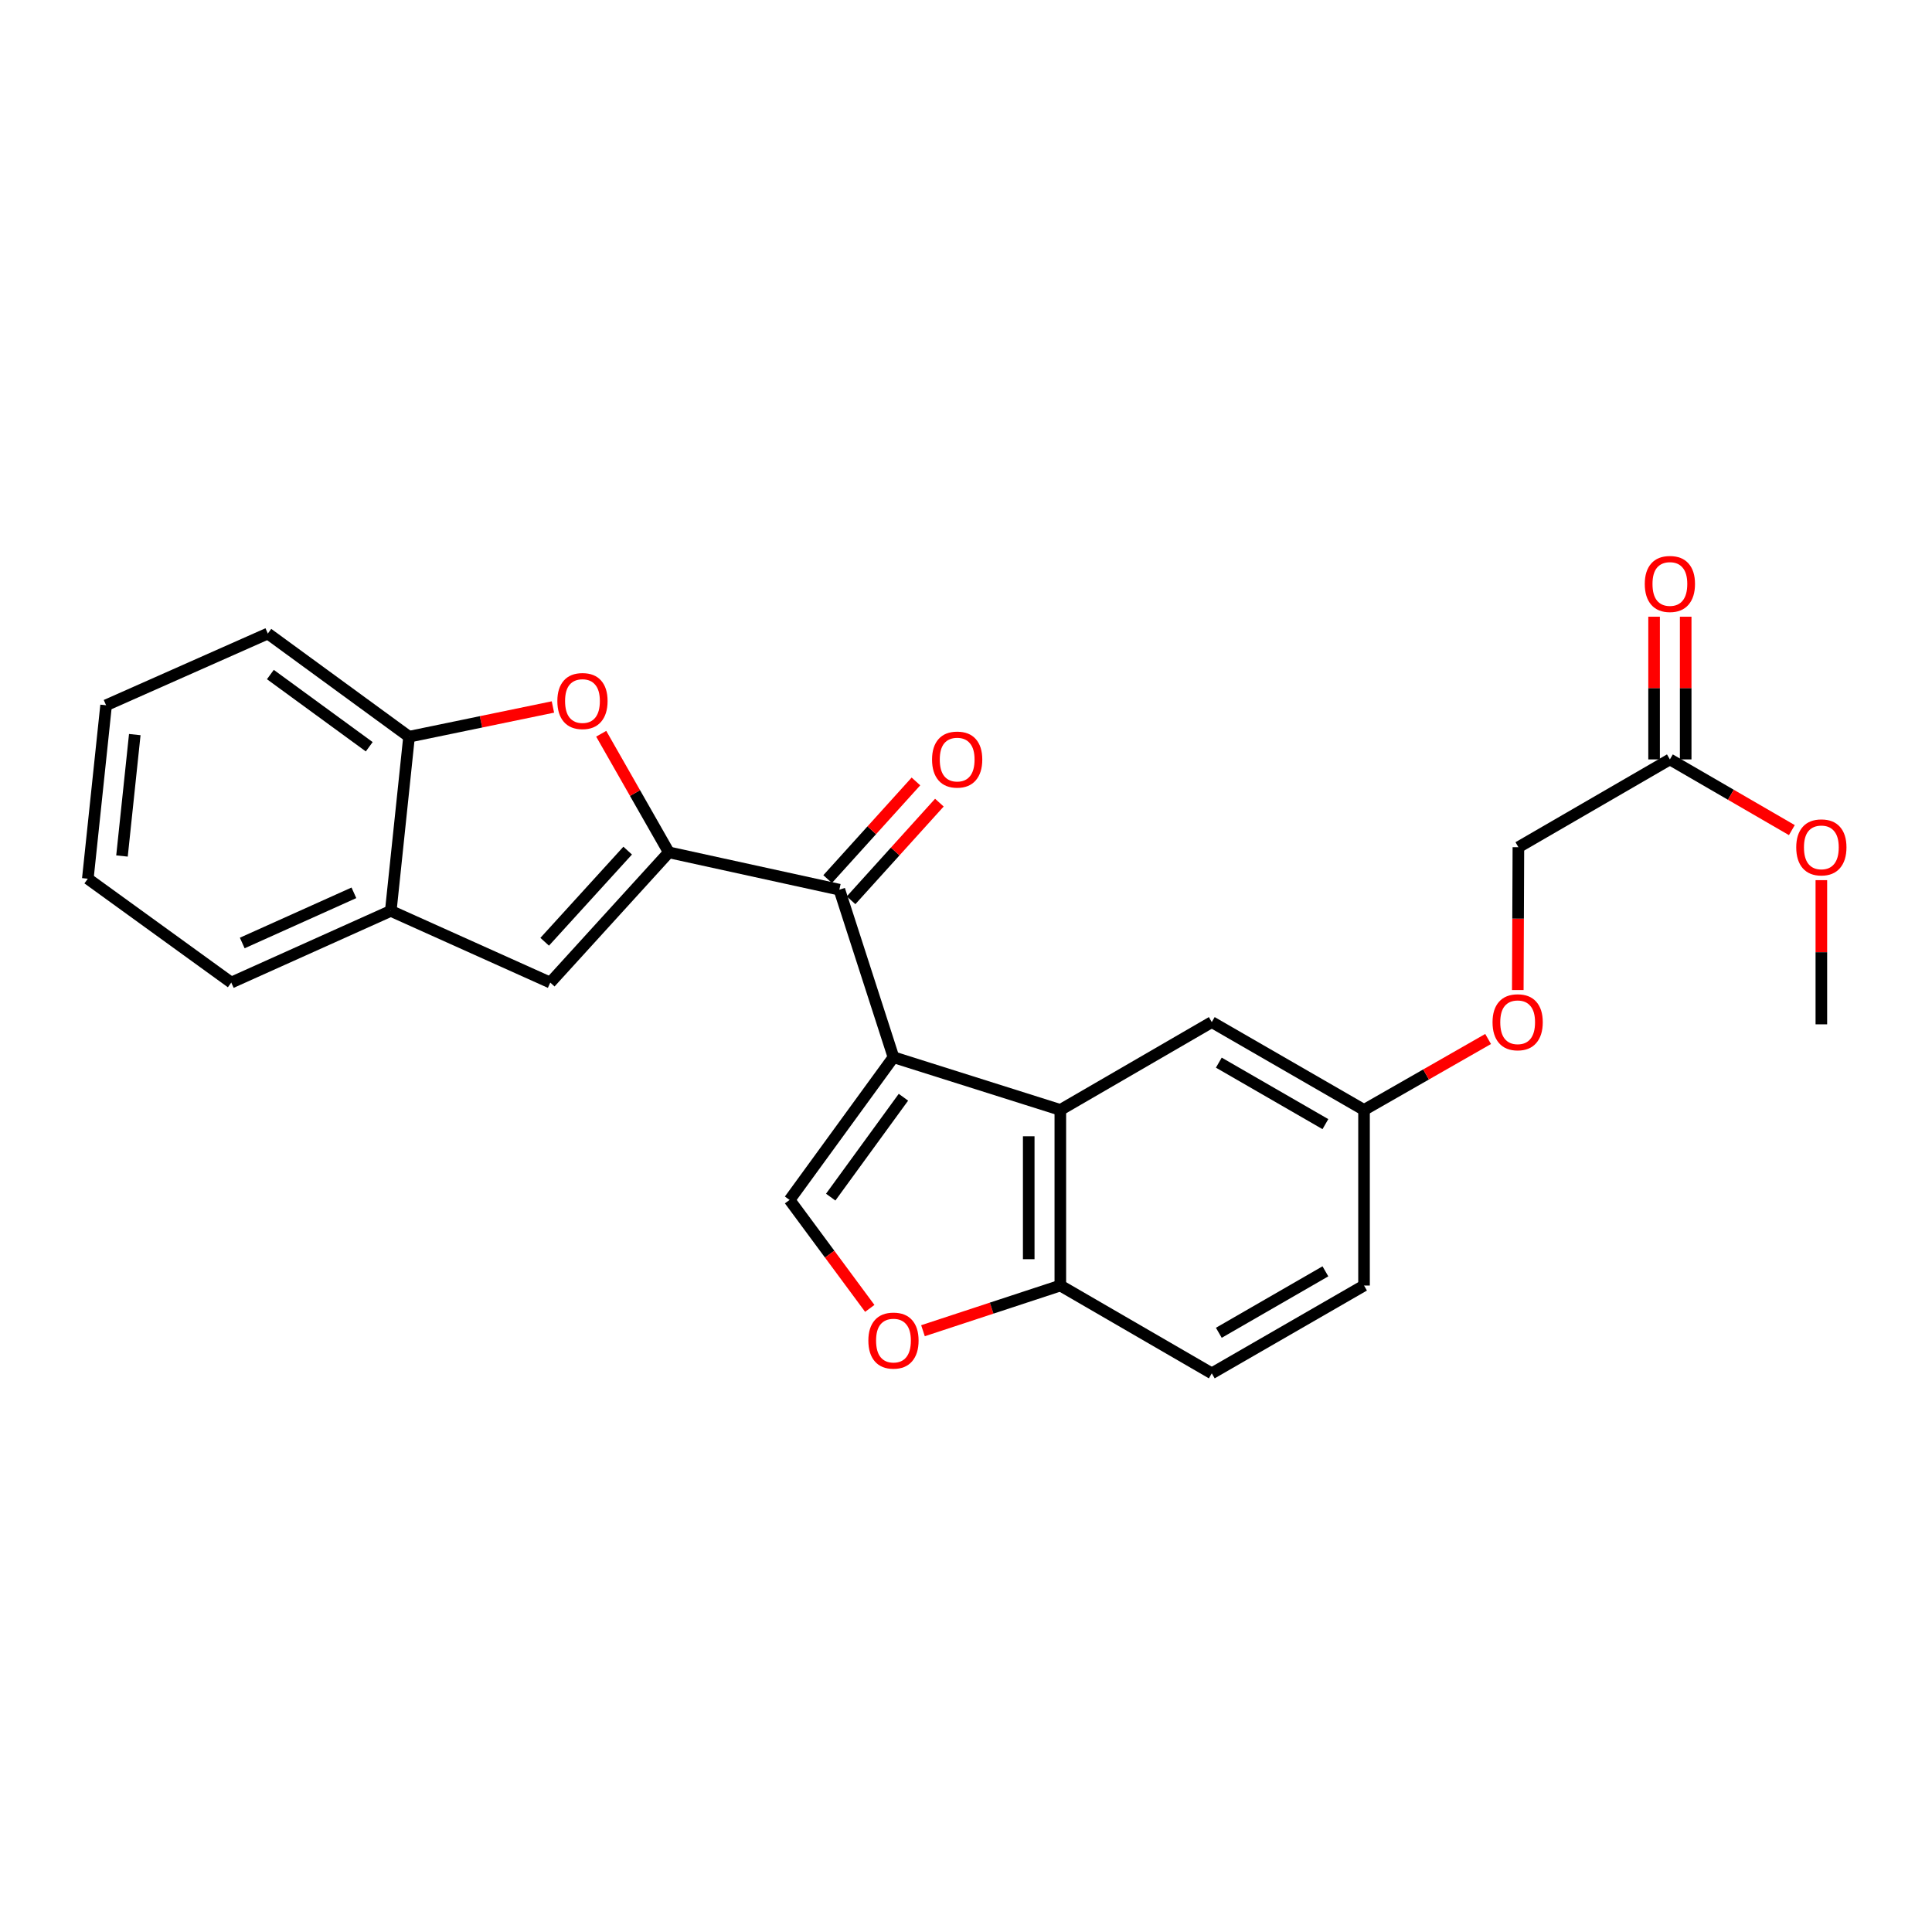 <?xml version='1.0' encoding='iso-8859-1'?>
<svg version='1.1' baseProfile='full'
              xmlns='http://www.w3.org/2000/svg'
                      xmlns:rdkit='http://www.rdkit.org/xml'
                      xmlns:xlink='http://www.w3.org/1999/xlink'
                  xml:space='preserve'
width='1000px' height='1000px' viewBox='0 0 1000 1000'>
<!-- END OF HEADER -->
<rect style='opacity:1.0;fill:#FFFFFF;stroke:none' width='1000' height='1000' x='0' y='0'> </rect>
<path class='bond-1' d='M 462.459,547.22 L 434.451,460.498' style='fill:none;fill-rule:evenodd;stroke:#000000;stroke-width:6px;stroke-linecap:butt;stroke-linejoin:miter;stroke-opacity:1' />
<path class='bond-2' d='M 462.459,547.22 L 548.825,574.5' style='fill:none;fill-rule:evenodd;stroke:#000000;stroke-width:6px;stroke-linecap:butt;stroke-linejoin:miter;stroke-opacity:1' />
<path class='bond-4' d='M 462.459,547.22 L 408.679,621.082' style='fill:none;fill-rule:evenodd;stroke:#000000;stroke-width:6px;stroke-linecap:butt;stroke-linejoin:miter;stroke-opacity:1' />
<path class='bond-4' d='M 467.615,567.927 L 429.97,619.631' style='fill:none;fill-rule:evenodd;stroke:#000000;stroke-width:6px;stroke-linecap:butt;stroke-linejoin:miter;stroke-opacity:1' />
<path class='bond-0' d='M 346.185,441.178 L 434.451,460.498' style='fill:none;fill-rule:evenodd;stroke:#000000;stroke-width:6px;stroke-linecap:butt;stroke-linejoin:miter;stroke-opacity:1' />
<path class='bond-3' d='M 346.185,441.178 L 328.685,410.483' style='fill:none;fill-rule:evenodd;stroke:#000000;stroke-width:6px;stroke-linecap:butt;stroke-linejoin:miter;stroke-opacity:1' />
<path class='bond-3' d='M 328.685,410.483 L 311.185,379.788' style='fill:none;fill-rule:evenodd;stroke:#FF0000;stroke-width:6px;stroke-linecap:butt;stroke-linejoin:miter;stroke-opacity:1' />
<path class='bond-5' d='M 346.185,441.178 L 284.817,508.58' style='fill:none;fill-rule:evenodd;stroke:#000000;stroke-width:6px;stroke-linecap:butt;stroke-linejoin:miter;stroke-opacity:1' />
<path class='bond-5' d='M 324.885,440.276 L 281.927,487.457' style='fill:none;fill-rule:evenodd;stroke:#000000;stroke-width:6px;stroke-linecap:butt;stroke-linejoin:miter;stroke-opacity:1' />
<path class='bond-12' d='M 440.517,465.984 L 463.369,440.714' style='fill:none;fill-rule:evenodd;stroke:#000000;stroke-width:6px;stroke-linecap:butt;stroke-linejoin:miter;stroke-opacity:1' />
<path class='bond-12' d='M 463.369,440.714 L 486.221,415.444' style='fill:none;fill-rule:evenodd;stroke:#FF0000;stroke-width:6px;stroke-linecap:butt;stroke-linejoin:miter;stroke-opacity:1' />
<path class='bond-12' d='M 428.385,455.013 L 451.237,429.743' style='fill:none;fill-rule:evenodd;stroke:#000000;stroke-width:6px;stroke-linecap:butt;stroke-linejoin:miter;stroke-opacity:1' />
<path class='bond-12' d='M 451.237,429.743 L 474.089,404.473' style='fill:none;fill-rule:evenodd;stroke:#FF0000;stroke-width:6px;stroke-linecap:butt;stroke-linejoin:miter;stroke-opacity:1' />
<path class='bond-9' d='M 548.825,574.5 L 548.825,665.393' style='fill:none;fill-rule:evenodd;stroke:#000000;stroke-width:6px;stroke-linecap:butt;stroke-linejoin:miter;stroke-opacity:1' />
<path class='bond-9' d='M 532.468,588.134 L 532.468,651.759' style='fill:none;fill-rule:evenodd;stroke:#000000;stroke-width:6px;stroke-linecap:butt;stroke-linejoin:miter;stroke-opacity:1' />
<path class='bond-10' d='M 548.825,574.5 L 627.214,529.036' style='fill:none;fill-rule:evenodd;stroke:#000000;stroke-width:6px;stroke-linecap:butt;stroke-linejoin:miter;stroke-opacity:1' />
<path class='bond-7' d='M 286.192,365.932 L 248.96,373.626' style='fill:none;fill-rule:evenodd;stroke:#FF0000;stroke-width:6px;stroke-linecap:butt;stroke-linejoin:miter;stroke-opacity:1' />
<path class='bond-7' d='M 248.96,373.626 L 211.727,381.32' style='fill:none;fill-rule:evenodd;stroke:#000000;stroke-width:6px;stroke-linecap:butt;stroke-linejoin:miter;stroke-opacity:1' />
<path class='bond-6' d='M 408.679,621.082 L 429.437,649.151' style='fill:none;fill-rule:evenodd;stroke:#000000;stroke-width:6px;stroke-linecap:butt;stroke-linejoin:miter;stroke-opacity:1' />
<path class='bond-6' d='M 429.437,649.151 L 450.196,677.219' style='fill:none;fill-rule:evenodd;stroke:#FF0000;stroke-width:6px;stroke-linecap:butt;stroke-linejoin:miter;stroke-opacity:1' />
<path class='bond-8' d='M 284.817,508.58 L 202.267,471.476' style='fill:none;fill-rule:evenodd;stroke:#000000;stroke-width:6px;stroke-linecap:butt;stroke-linejoin:miter;stroke-opacity:1' />
<path class='bond-25' d='M 477.732,688.776 L 513.279,677.085' style='fill:none;fill-rule:evenodd;stroke:#FF0000;stroke-width:6px;stroke-linecap:butt;stroke-linejoin:miter;stroke-opacity:1' />
<path class='bond-25' d='M 513.279,677.085 L 548.825,665.393' style='fill:none;fill-rule:evenodd;stroke:#000000;stroke-width:6px;stroke-linecap:butt;stroke-linejoin:miter;stroke-opacity:1' />
<path class='bond-20' d='M 211.727,381.32 L 138.628,327.922' style='fill:none;fill-rule:evenodd;stroke:#000000;stroke-width:6px;stroke-linecap:butt;stroke-linejoin:miter;stroke-opacity:1' />
<path class='bond-20' d='M 191.114,386.519 L 139.944,349.14' style='fill:none;fill-rule:evenodd;stroke:#000000;stroke-width:6px;stroke-linecap:butt;stroke-linejoin:miter;stroke-opacity:1' />
<path class='bond-27' d='M 211.727,381.32 L 202.267,471.476' style='fill:none;fill-rule:evenodd;stroke:#000000;stroke-width:6px;stroke-linecap:butt;stroke-linejoin:miter;stroke-opacity:1' />
<path class='bond-21' d='M 202.267,471.476 L 119.708,508.58' style='fill:none;fill-rule:evenodd;stroke:#000000;stroke-width:6px;stroke-linecap:butt;stroke-linejoin:miter;stroke-opacity:1' />
<path class='bond-21' d='M 183.178,462.122 L 125.387,488.094' style='fill:none;fill-rule:evenodd;stroke:#000000;stroke-width:6px;stroke-linecap:butt;stroke-linejoin:miter;stroke-opacity:1' />
<path class='bond-14' d='M 548.825,665.393 L 627.214,710.839' style='fill:none;fill-rule:evenodd;stroke:#000000;stroke-width:6px;stroke-linecap:butt;stroke-linejoin:miter;stroke-opacity:1' />
<path class='bond-15' d='M 627.214,529.036 L 706.02,574.5' style='fill:none;fill-rule:evenodd;stroke:#000000;stroke-width:6px;stroke-linecap:butt;stroke-linejoin:miter;stroke-opacity:1' />
<path class='bond-15' d='M 630.861,550.024 L 686.025,581.849' style='fill:none;fill-rule:evenodd;stroke:#000000;stroke-width:6px;stroke-linecap:butt;stroke-linejoin:miter;stroke-opacity:1' />
<path class='bond-11' d='M 864.332,393.07 L 785.917,438.516' style='fill:none;fill-rule:evenodd;stroke:#000000;stroke-width:6px;stroke-linecap:butt;stroke-linejoin:miter;stroke-opacity:1' />
<path class='bond-13' d='M 872.511,393.07 L 872.511,356.14' style='fill:none;fill-rule:evenodd;stroke:#000000;stroke-width:6px;stroke-linecap:butt;stroke-linejoin:miter;stroke-opacity:1' />
<path class='bond-13' d='M 872.511,356.14 L 872.511,319.209' style='fill:none;fill-rule:evenodd;stroke:#FF0000;stroke-width:6px;stroke-linecap:butt;stroke-linejoin:miter;stroke-opacity:1' />
<path class='bond-13' d='M 856.153,393.07 L 856.153,356.14' style='fill:none;fill-rule:evenodd;stroke:#000000;stroke-width:6px;stroke-linecap:butt;stroke-linejoin:miter;stroke-opacity:1' />
<path class='bond-13' d='M 856.153,356.14 L 856.153,319.209' style='fill:none;fill-rule:evenodd;stroke:#FF0000;stroke-width:6px;stroke-linecap:butt;stroke-linejoin:miter;stroke-opacity:1' />
<path class='bond-19' d='M 864.332,393.07 L 895.898,411.368' style='fill:none;fill-rule:evenodd;stroke:#000000;stroke-width:6px;stroke-linecap:butt;stroke-linejoin:miter;stroke-opacity:1' />
<path class='bond-19' d='M 895.898,411.368 L 927.464,429.667' style='fill:none;fill-rule:evenodd;stroke:#FF0000;stroke-width:6px;stroke-linecap:butt;stroke-linejoin:miter;stroke-opacity:1' />
<path class='bond-26' d='M 627.214,710.839 L 706.02,665.393' style='fill:none;fill-rule:evenodd;stroke:#000000;stroke-width:6px;stroke-linecap:butt;stroke-linejoin:miter;stroke-opacity:1' />
<path class='bond-26' d='M 630.863,689.852 L 686.027,658.04' style='fill:none;fill-rule:evenodd;stroke:#000000;stroke-width:6px;stroke-linecap:butt;stroke-linejoin:miter;stroke-opacity:1' />
<path class='bond-16' d='M 706.02,574.5 L 738.132,556.139' style='fill:none;fill-rule:evenodd;stroke:#000000;stroke-width:6px;stroke-linecap:butt;stroke-linejoin:miter;stroke-opacity:1' />
<path class='bond-16' d='M 738.132,556.139 L 770.245,537.778' style='fill:none;fill-rule:evenodd;stroke:#FF0000;stroke-width:6px;stroke-linecap:butt;stroke-linejoin:miter;stroke-opacity:1' />
<path class='bond-18' d='M 706.02,574.5 L 706.02,665.393' style='fill:none;fill-rule:evenodd;stroke:#000000;stroke-width:6px;stroke-linecap:butt;stroke-linejoin:miter;stroke-opacity:1' />
<path class='bond-17' d='M 785.605,512.453 L 785.761,475.484' style='fill:none;fill-rule:evenodd;stroke:#FF0000;stroke-width:6px;stroke-linecap:butt;stroke-linejoin:miter;stroke-opacity:1' />
<path class='bond-17' d='M 785.761,475.484 L 785.917,438.516' style='fill:none;fill-rule:evenodd;stroke:#000000;stroke-width:6px;stroke-linecap:butt;stroke-linejoin:miter;stroke-opacity:1' />
<path class='bond-22' d='M 942.729,455.568 L 942.729,492.879' style='fill:none;fill-rule:evenodd;stroke:#FF0000;stroke-width:6px;stroke-linecap:butt;stroke-linejoin:miter;stroke-opacity:1' />
<path class='bond-22' d='M 942.729,492.879 L 942.729,530.19' style='fill:none;fill-rule:evenodd;stroke:#000000;stroke-width:6px;stroke-linecap:butt;stroke-linejoin:miter;stroke-opacity:1' />
<path class='bond-24' d='M 138.628,327.922 L 54.915,365.044' style='fill:none;fill-rule:evenodd;stroke:#000000;stroke-width:6px;stroke-linecap:butt;stroke-linejoin:miter;stroke-opacity:1' />
<path class='bond-23' d='M 119.708,508.58 L 45.455,454.819' style='fill:none;fill-rule:evenodd;stroke:#000000;stroke-width:6px;stroke-linecap:butt;stroke-linejoin:miter;stroke-opacity:1' />
<path class='bond-28' d='M 45.455,454.819 L 54.915,365.044' style='fill:none;fill-rule:evenodd;stroke:#000000;stroke-width:6px;stroke-linecap:butt;stroke-linejoin:miter;stroke-opacity:1' />
<path class='bond-28' d='M 63.141,443.067 L 69.763,380.224' style='fill:none;fill-rule:evenodd;stroke:#000000;stroke-width:6px;stroke-linecap:butt;stroke-linejoin:miter;stroke-opacity:1' />
<path  class='atom-4' d='M 288.484 362.852
Q 288.484 356.052, 291.844 352.252
Q 295.204 348.452, 301.484 348.452
Q 307.764 348.452, 311.124 352.252
Q 314.484 356.052, 314.484 362.852
Q 314.484 369.732, 311.084 373.652
Q 307.684 377.532, 301.484 377.532
Q 295.244 377.532, 291.844 373.652
Q 288.484 369.772, 288.484 362.852
M 301.484 374.332
Q 305.804 374.332, 308.124 371.452
Q 310.484 368.532, 310.484 362.852
Q 310.484 357.292, 308.124 354.492
Q 305.804 351.652, 301.484 351.652
Q 297.164 351.652, 294.804 354.452
Q 292.484 357.252, 292.484 362.852
Q 292.484 368.572, 294.804 371.452
Q 297.164 374.332, 301.484 374.332
' fill='#FF0000'/>
<path  class='atom-7' d='M 449.459 693.88
Q 449.459 687.08, 452.819 683.28
Q 456.179 679.48, 462.459 679.48
Q 468.739 679.48, 472.099 683.28
Q 475.459 687.08, 475.459 693.88
Q 475.459 700.76, 472.059 704.68
Q 468.659 708.56, 462.459 708.56
Q 456.219 708.56, 452.819 704.68
Q 449.459 700.8, 449.459 693.88
M 462.459 705.36
Q 466.779 705.36, 469.099 702.48
Q 471.459 699.56, 471.459 693.88
Q 471.459 688.32, 469.099 685.52
Q 466.779 682.68, 462.459 682.68
Q 458.139 682.68, 455.779 685.48
Q 453.459 688.28, 453.459 693.88
Q 453.459 699.6, 455.779 702.48
Q 458.139 705.36, 462.459 705.36
' fill='#FF0000'/>
<path  class='atom-13' d='M 482.428 393.15
Q 482.428 386.35, 485.788 382.55
Q 489.148 378.75, 495.428 378.75
Q 501.708 378.75, 505.068 382.55
Q 508.428 386.35, 508.428 393.15
Q 508.428 400.03, 505.028 403.95
Q 501.628 407.83, 495.428 407.83
Q 489.188 407.83, 485.788 403.95
Q 482.428 400.07, 482.428 393.15
M 495.428 404.63
Q 499.748 404.63, 502.068 401.75
Q 504.428 398.83, 504.428 393.15
Q 504.428 387.59, 502.068 384.79
Q 499.748 381.95, 495.428 381.95
Q 491.108 381.95, 488.748 384.75
Q 486.428 387.55, 486.428 393.15
Q 486.428 398.87, 488.748 401.75
Q 491.108 404.63, 495.428 404.63
' fill='#FF0000'/>
<path  class='atom-14' d='M 851.332 302.257
Q 851.332 295.457, 854.692 291.657
Q 858.052 287.857, 864.332 287.857
Q 870.612 287.857, 873.972 291.657
Q 877.332 295.457, 877.332 302.257
Q 877.332 309.137, 873.932 313.057
Q 870.532 316.937, 864.332 316.937
Q 858.092 316.937, 854.692 313.057
Q 851.332 309.177, 851.332 302.257
M 864.332 313.737
Q 868.652 313.737, 870.972 310.857
Q 873.332 307.937, 873.332 302.257
Q 873.332 296.697, 870.972 293.897
Q 868.652 291.057, 864.332 291.057
Q 860.012 291.057, 857.652 293.857
Q 855.332 296.657, 855.332 302.257
Q 855.332 307.977, 857.652 310.857
Q 860.012 313.737, 864.332 313.737
' fill='#FF0000'/>
<path  class='atom-17' d='M 772.535 529.116
Q 772.535 522.316, 775.895 518.516
Q 779.255 514.716, 785.535 514.716
Q 791.815 514.716, 795.175 518.516
Q 798.535 522.316, 798.535 529.116
Q 798.535 535.996, 795.135 539.916
Q 791.735 543.796, 785.535 543.796
Q 779.295 543.796, 775.895 539.916
Q 772.535 536.036, 772.535 529.116
M 785.535 540.596
Q 789.855 540.596, 792.175 537.716
Q 794.535 534.796, 794.535 529.116
Q 794.535 523.556, 792.175 520.756
Q 789.855 517.916, 785.535 517.916
Q 781.215 517.916, 778.855 520.716
Q 776.535 523.516, 776.535 529.116
Q 776.535 534.836, 778.855 537.716
Q 781.215 540.596, 785.535 540.596
' fill='#FF0000'/>
<path  class='atom-20' d='M 929.729 438.596
Q 929.729 431.796, 933.089 427.996
Q 936.449 424.196, 942.729 424.196
Q 949.009 424.196, 952.369 427.996
Q 955.729 431.796, 955.729 438.596
Q 955.729 445.476, 952.329 449.396
Q 948.929 453.276, 942.729 453.276
Q 936.489 453.276, 933.089 449.396
Q 929.729 445.516, 929.729 438.596
M 942.729 450.076
Q 947.049 450.076, 949.369 447.196
Q 951.729 444.276, 951.729 438.596
Q 951.729 433.036, 949.369 430.236
Q 947.049 427.396, 942.729 427.396
Q 938.409 427.396, 936.049 430.196
Q 933.729 432.996, 933.729 438.596
Q 933.729 444.316, 936.049 447.196
Q 938.409 450.076, 942.729 450.076
' fill='#FF0000'/>
</svg>

